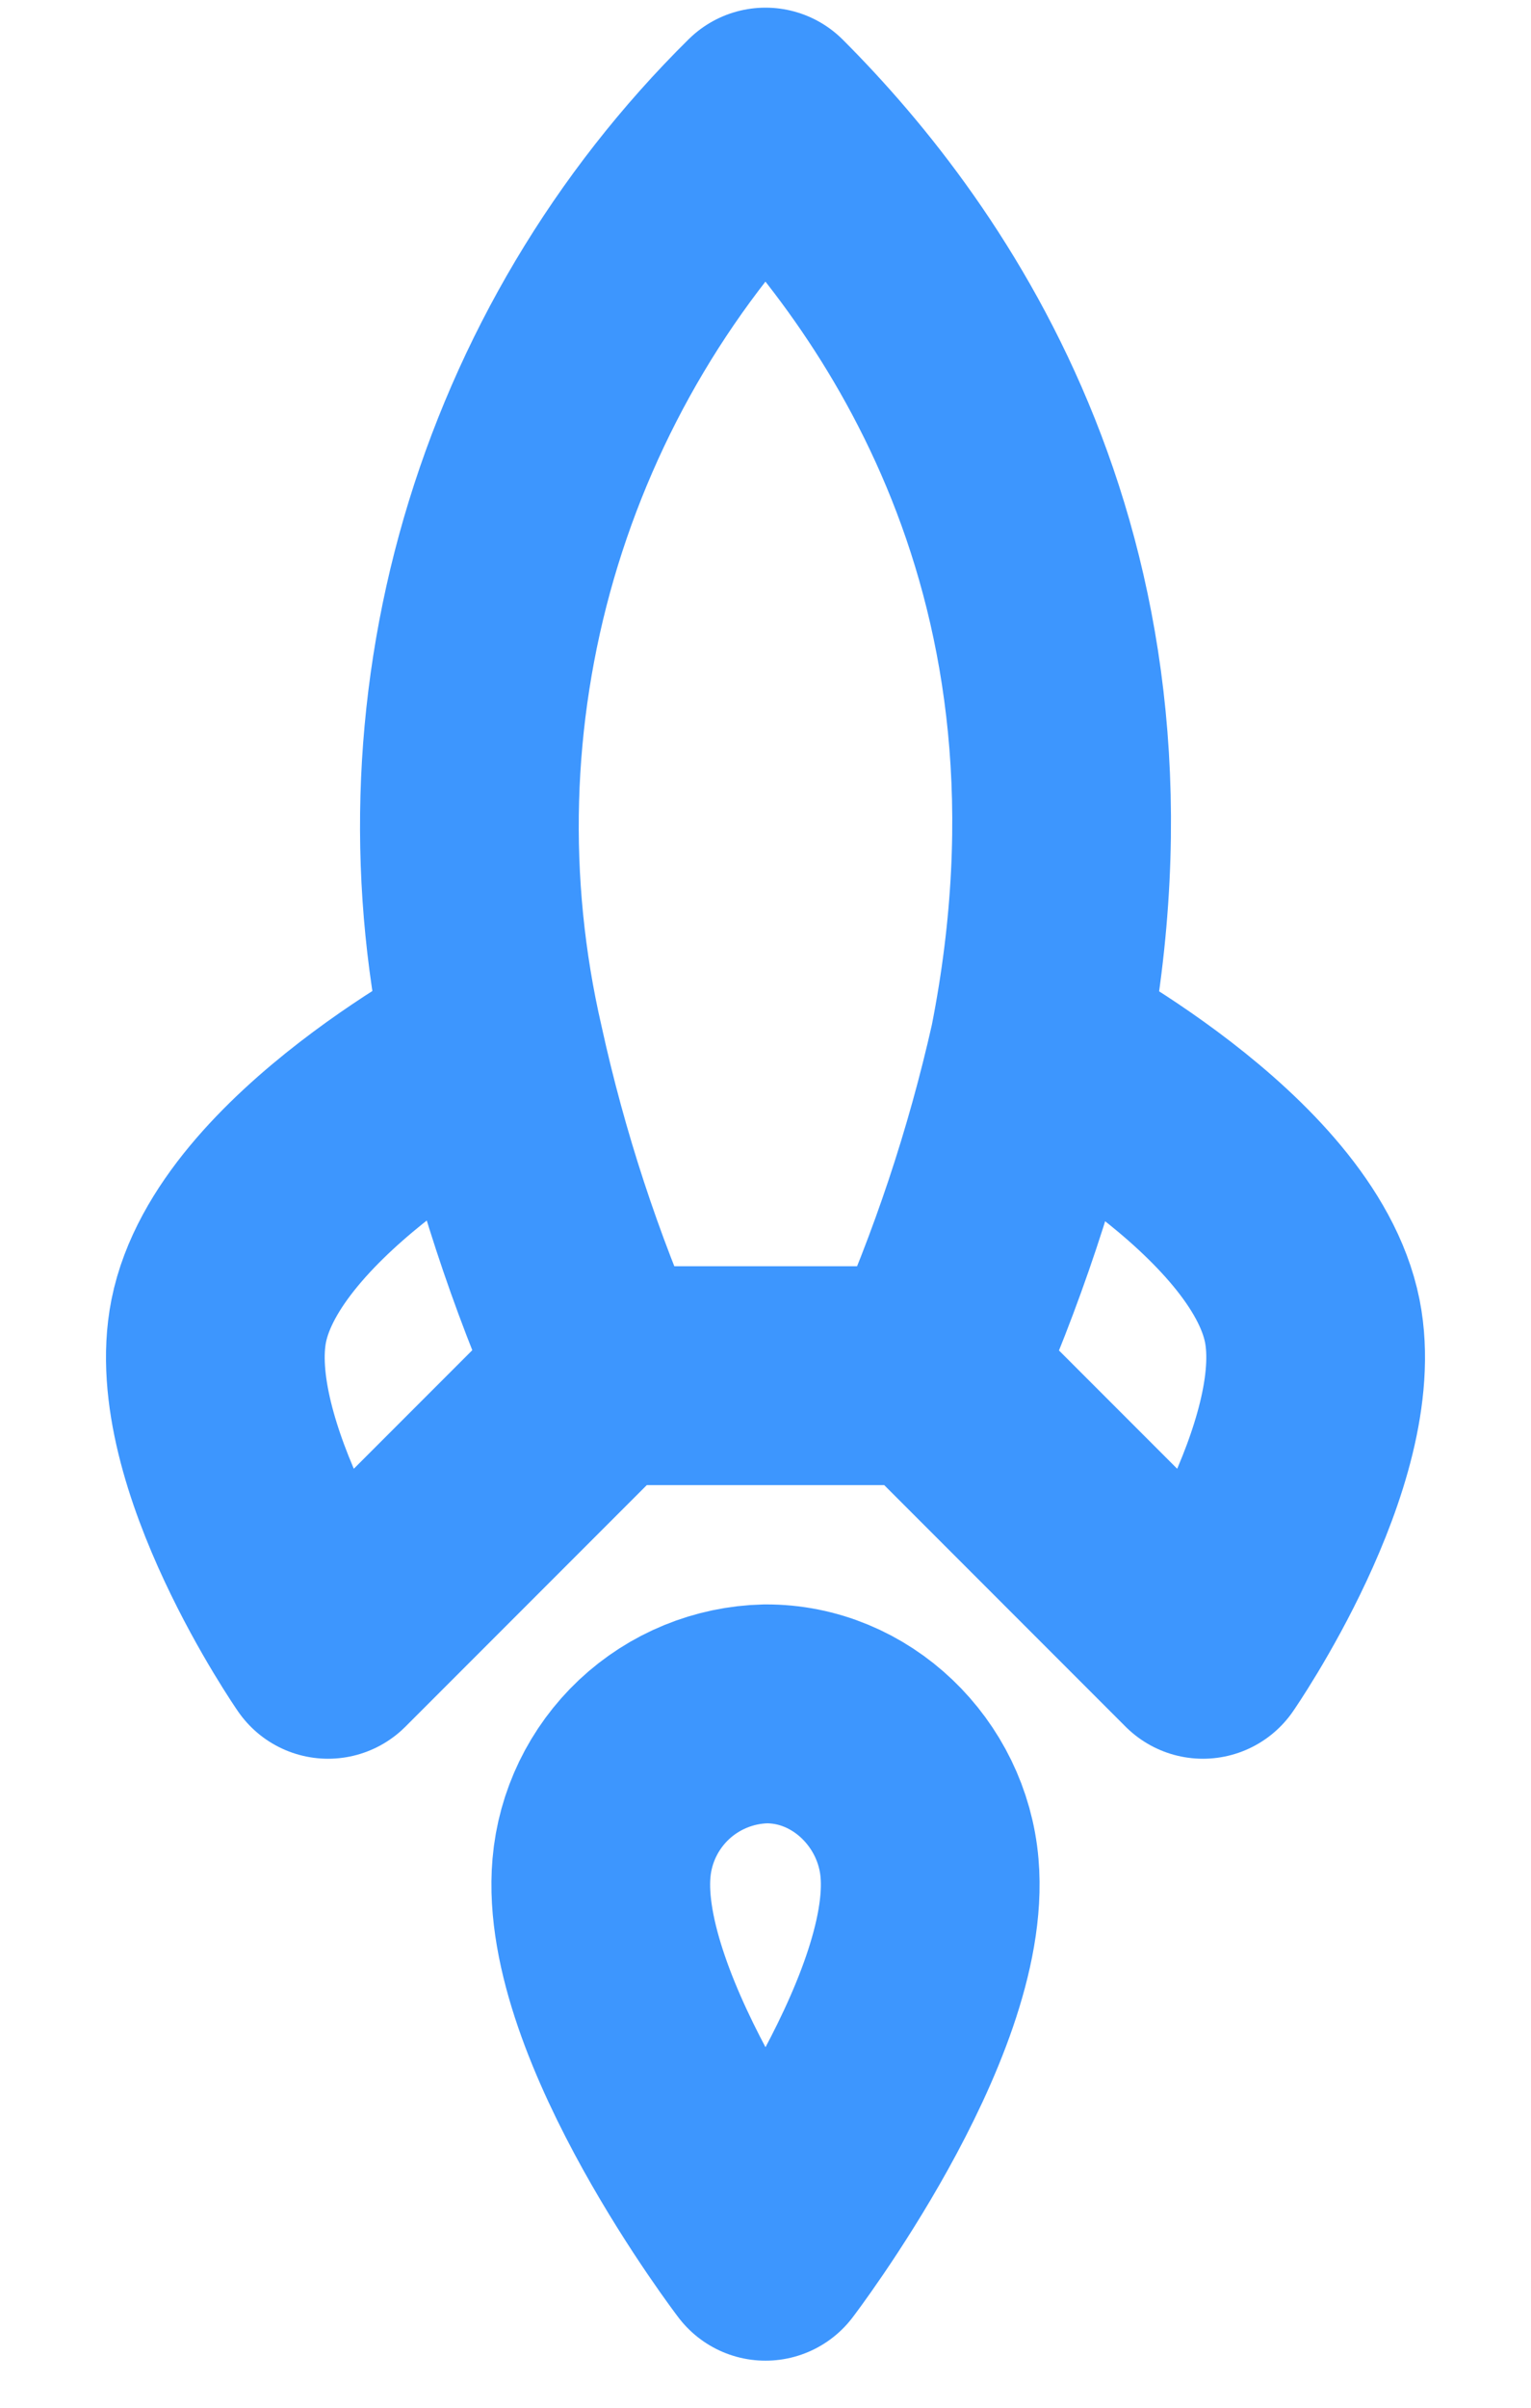 <svg width="14" height="22" viewBox="0 0 14 22" fill="none" xmlns="http://www.w3.org/2000/svg">
<path d="M8.5 12.57L5.5 12.57M8.5 12.57C8.933 11.606 9.268 10.601 9.5 9.57M8.5 12.57L11 15.07C11 15.07 12.24 13.28 12 12.07C11.73 10.72 9.5 9.57 9.5 9.57M5.5 12.57C5.076 11.614 4.749 10.617 4.525 9.595C4.176 8.081 4.22 6.503 4.653 5.011C5.087 3.519 5.894 2.162 7 1.07C8.36 2.43 10.36 5.21 9.5 9.57M5.5 12.57L3 15.07C3 15.07 1.76 13.28 2 12.07C2.27 10.72 4.5 9.57 4.5 9.57M5.5 17.07C5.38 18.45 7 20.57 7 20.57C7 20.57 8.62 18.45 8.5 17.07C8.435 16.295 7.785 15.655 7 15.66C6.62 15.669 6.257 15.818 5.98 16.078C5.703 16.339 5.532 16.692 5.5 17.07Z" stroke="#3D96FE" stroke-width="2" stroke-linecap="round" stroke-linejoin="round"/>
</svg>
